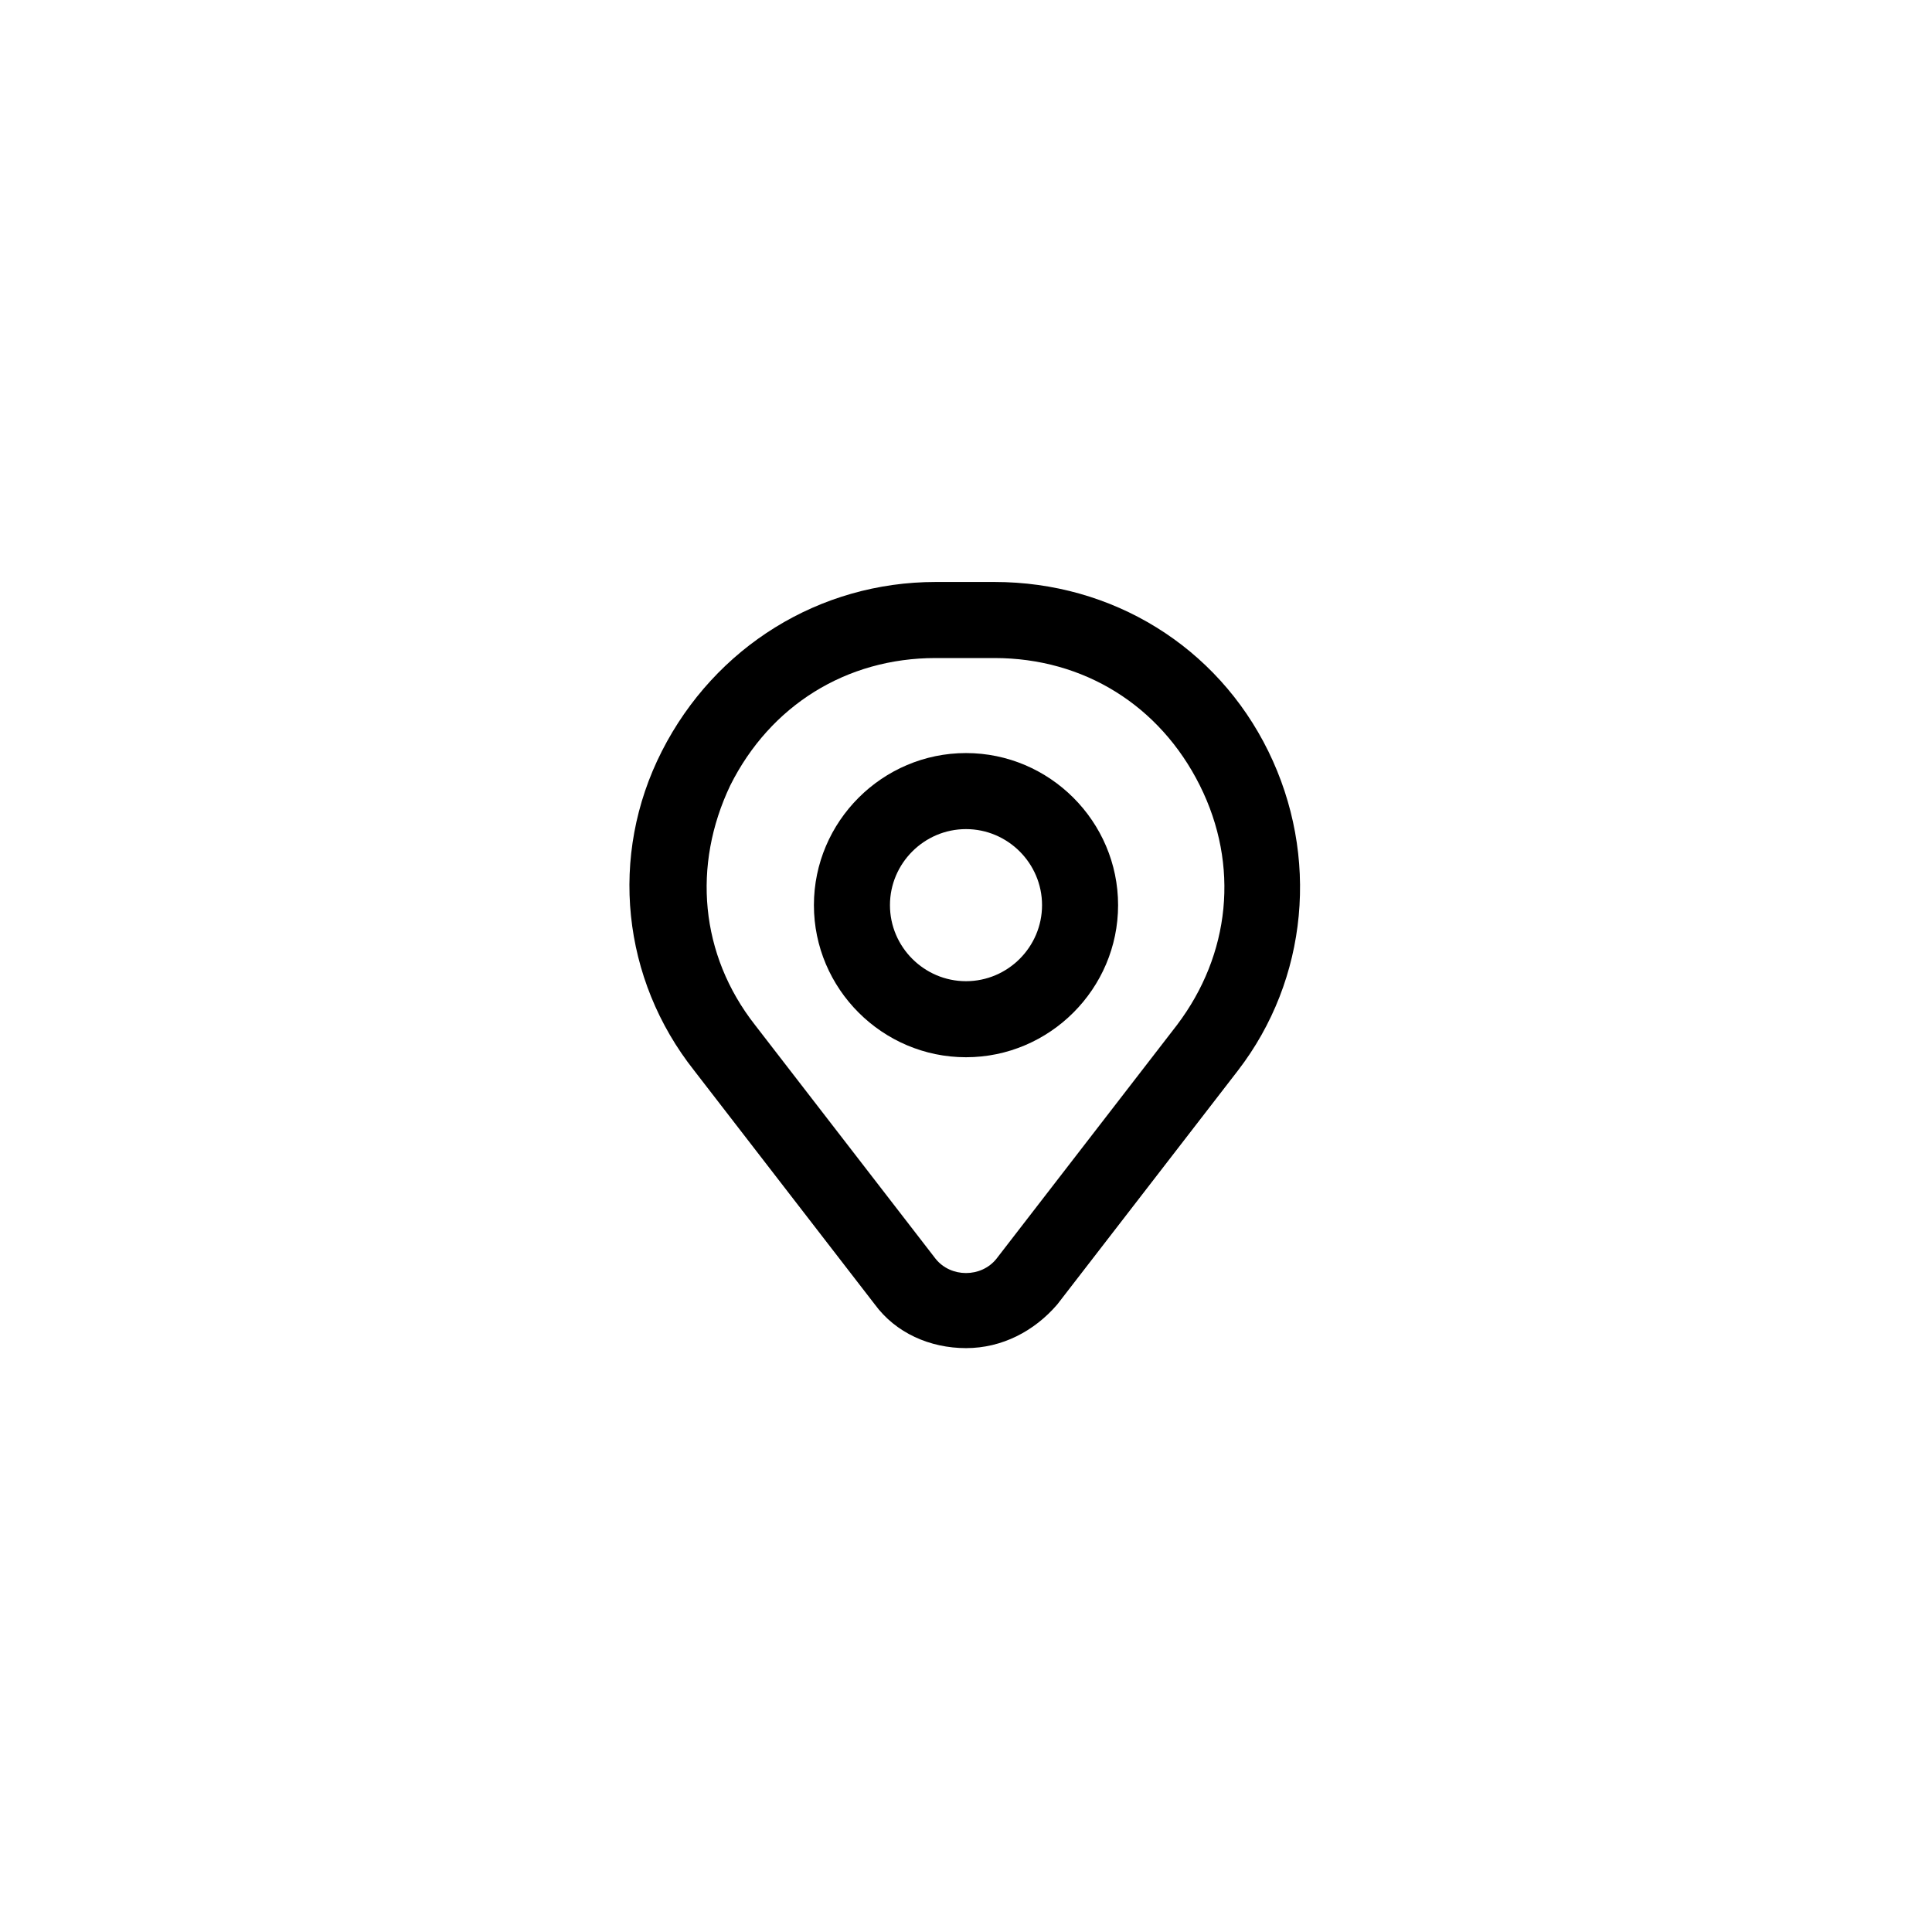 <?xml version="1.0" encoding="UTF-8"?>
<!-- Uploaded to: SVG Repo, www.svgrepo.com, Generator: SVG Repo Mixer Tools -->
<svg fill="#000000" width="800px" height="800px" version="1.1" viewBox="144 144 512 512" xmlns="http://www.w3.org/2000/svg">
 <g>
  <path d="m480.11 343.07c-13.602-27.711-41.312-44.84-72.547-44.84h-15.617c-30.73 0-58.441 17.129-72.547 44.84-14.105 27.711-10.578 60.457 8.566 84.641l47.863 61.969c5.543 7.559 14.609 11.586 24.184 11.586 9.574 0 18.137-4.535 24.184-11.586l47.863-61.969c18.629-24.184 21.652-56.93 8.051-84.641zm-24.184 72.551-47.863 61.969c-4.031 5.039-12.09 5.039-16.121 0l-47.863-61.969c-14.609-18.641-16.625-42.32-6.551-63.48 10.578-21.16 30.73-33.754 54.41-33.754h15.617c23.68 0 43.832 12.594 54.41 33.754 10.586 21.16 8.066 44.84-6.039 63.48z"/>
  <path d="m400 343.57c-22.168 0-40.305 18.137-40.305 40.305s18.137 40.305 40.305 40.305 40.305-18.137 40.305-40.305c0-22.164-18.137-40.305-40.305-40.305zm0 60.457c-11.082 0-20.152-9.07-20.152-20.152s9.07-20.152 20.152-20.152 20.152 9.07 20.152 20.152c0 11.086-9.07 20.152-20.152 20.152z"/>
 </g>
</svg>